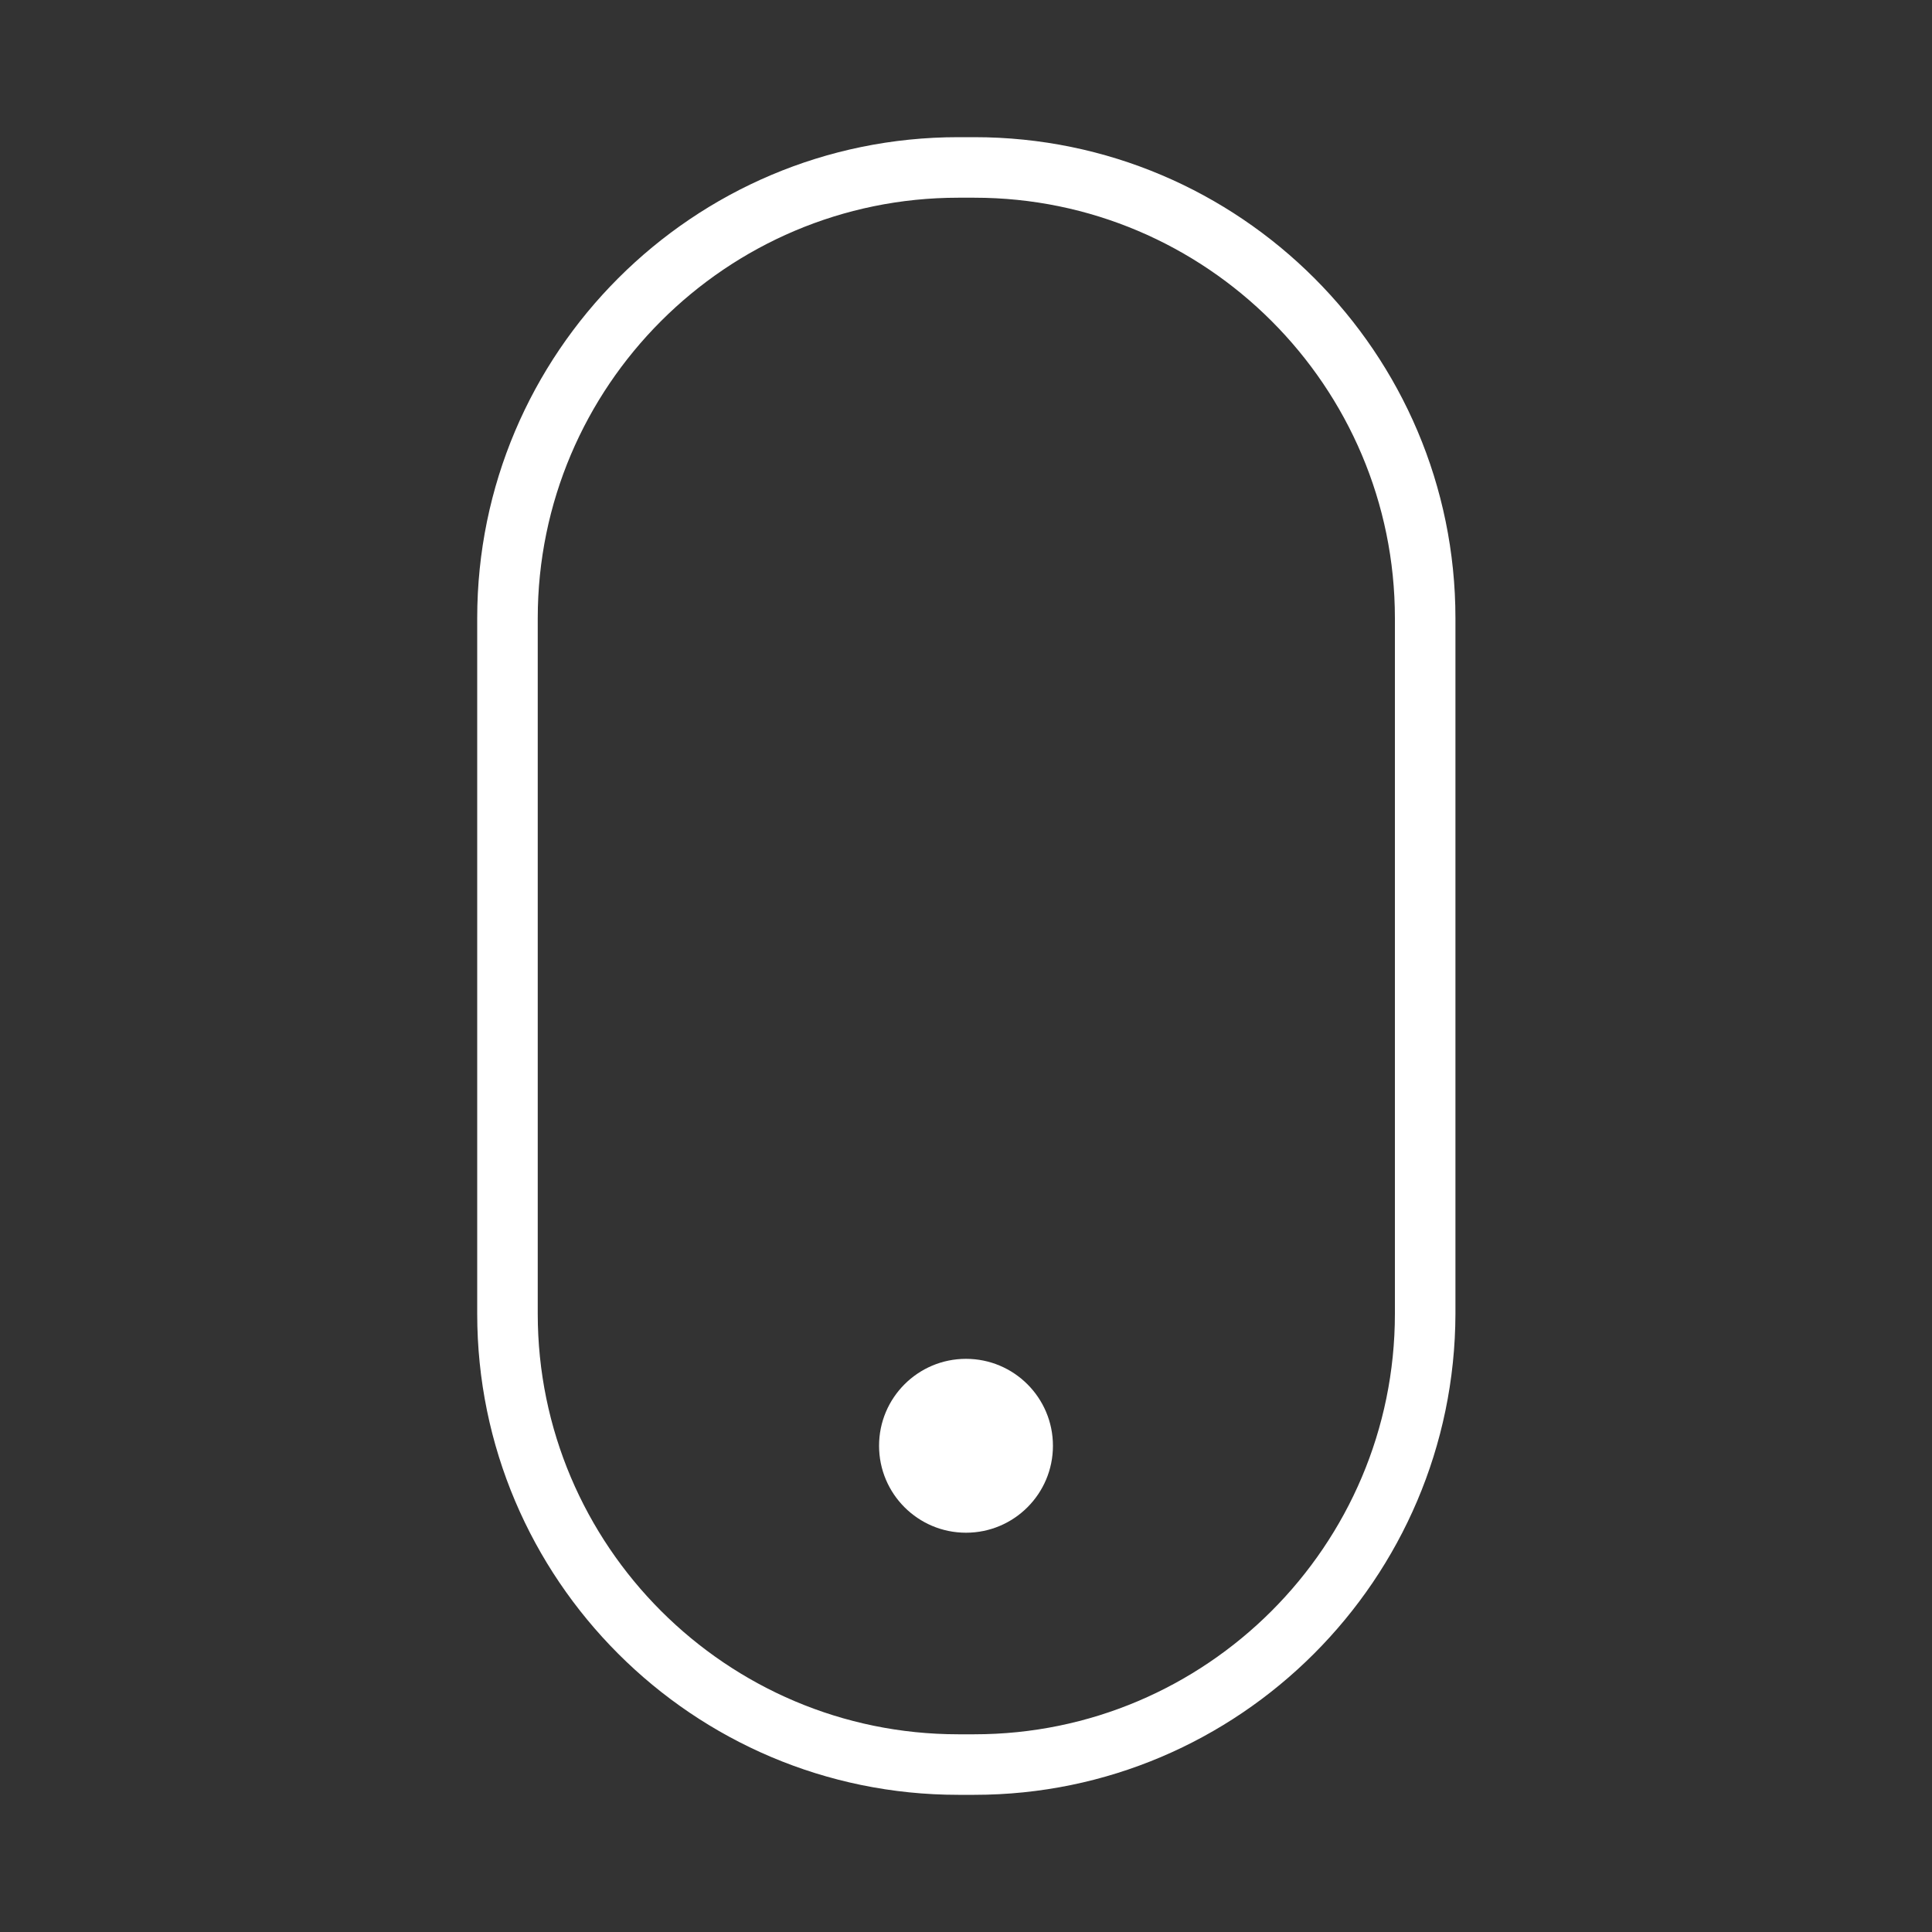 <?xml version="1.0" encoding="utf-8"?>
<!-- Generator: Adobe Illustrator 19.1.0, SVG Export Plug-In . SVG Version: 6.00 Build 0)  -->
<!DOCTYPE svg PUBLIC "-//W3C//DTD SVG 1.1//EN" "http://www.w3.org/Graphics/SVG/1.1/DTD/svg11.dtd">
<svg version="1.1" id="Layer_1" xmlns="http://www.w3.org/2000/svg" xmlns:xlink="http://www.w3.org/1999/xlink" x="0px" y="0px"
	 viewBox="0 0 300 300" enable-background="new 0 0 300 300" xml:space="preserve">
<rect x="0" y="0" width="300" height="300" fill="#333333" stroke="none"/>
<path fill="#FFFFFF" d="M151.3,278.7h-2.5c-41.2,0-74.7-33.5-74.7-74.7V96c0-41.2,33.5-74.7,74.7-74.7h2.5
	c41.2,0,74.7,33.5,74.7,74.7v108C225.9,245.2,192.4,278.7,151.3,278.7z M148.8,30.7c-36,0-65.3,29.3-65.3,65.3v108
	c0,36,29.3,65.3,65.3,65.3h2.5c36,0,65.3-29.3,65.3-65.3V96c0-36-29.3-65.3-65.3-65.3H148.8z"/>
<circle fill="#FFFFFF" cx="150" cy="224.5" r="13.5"/>
</svg>
